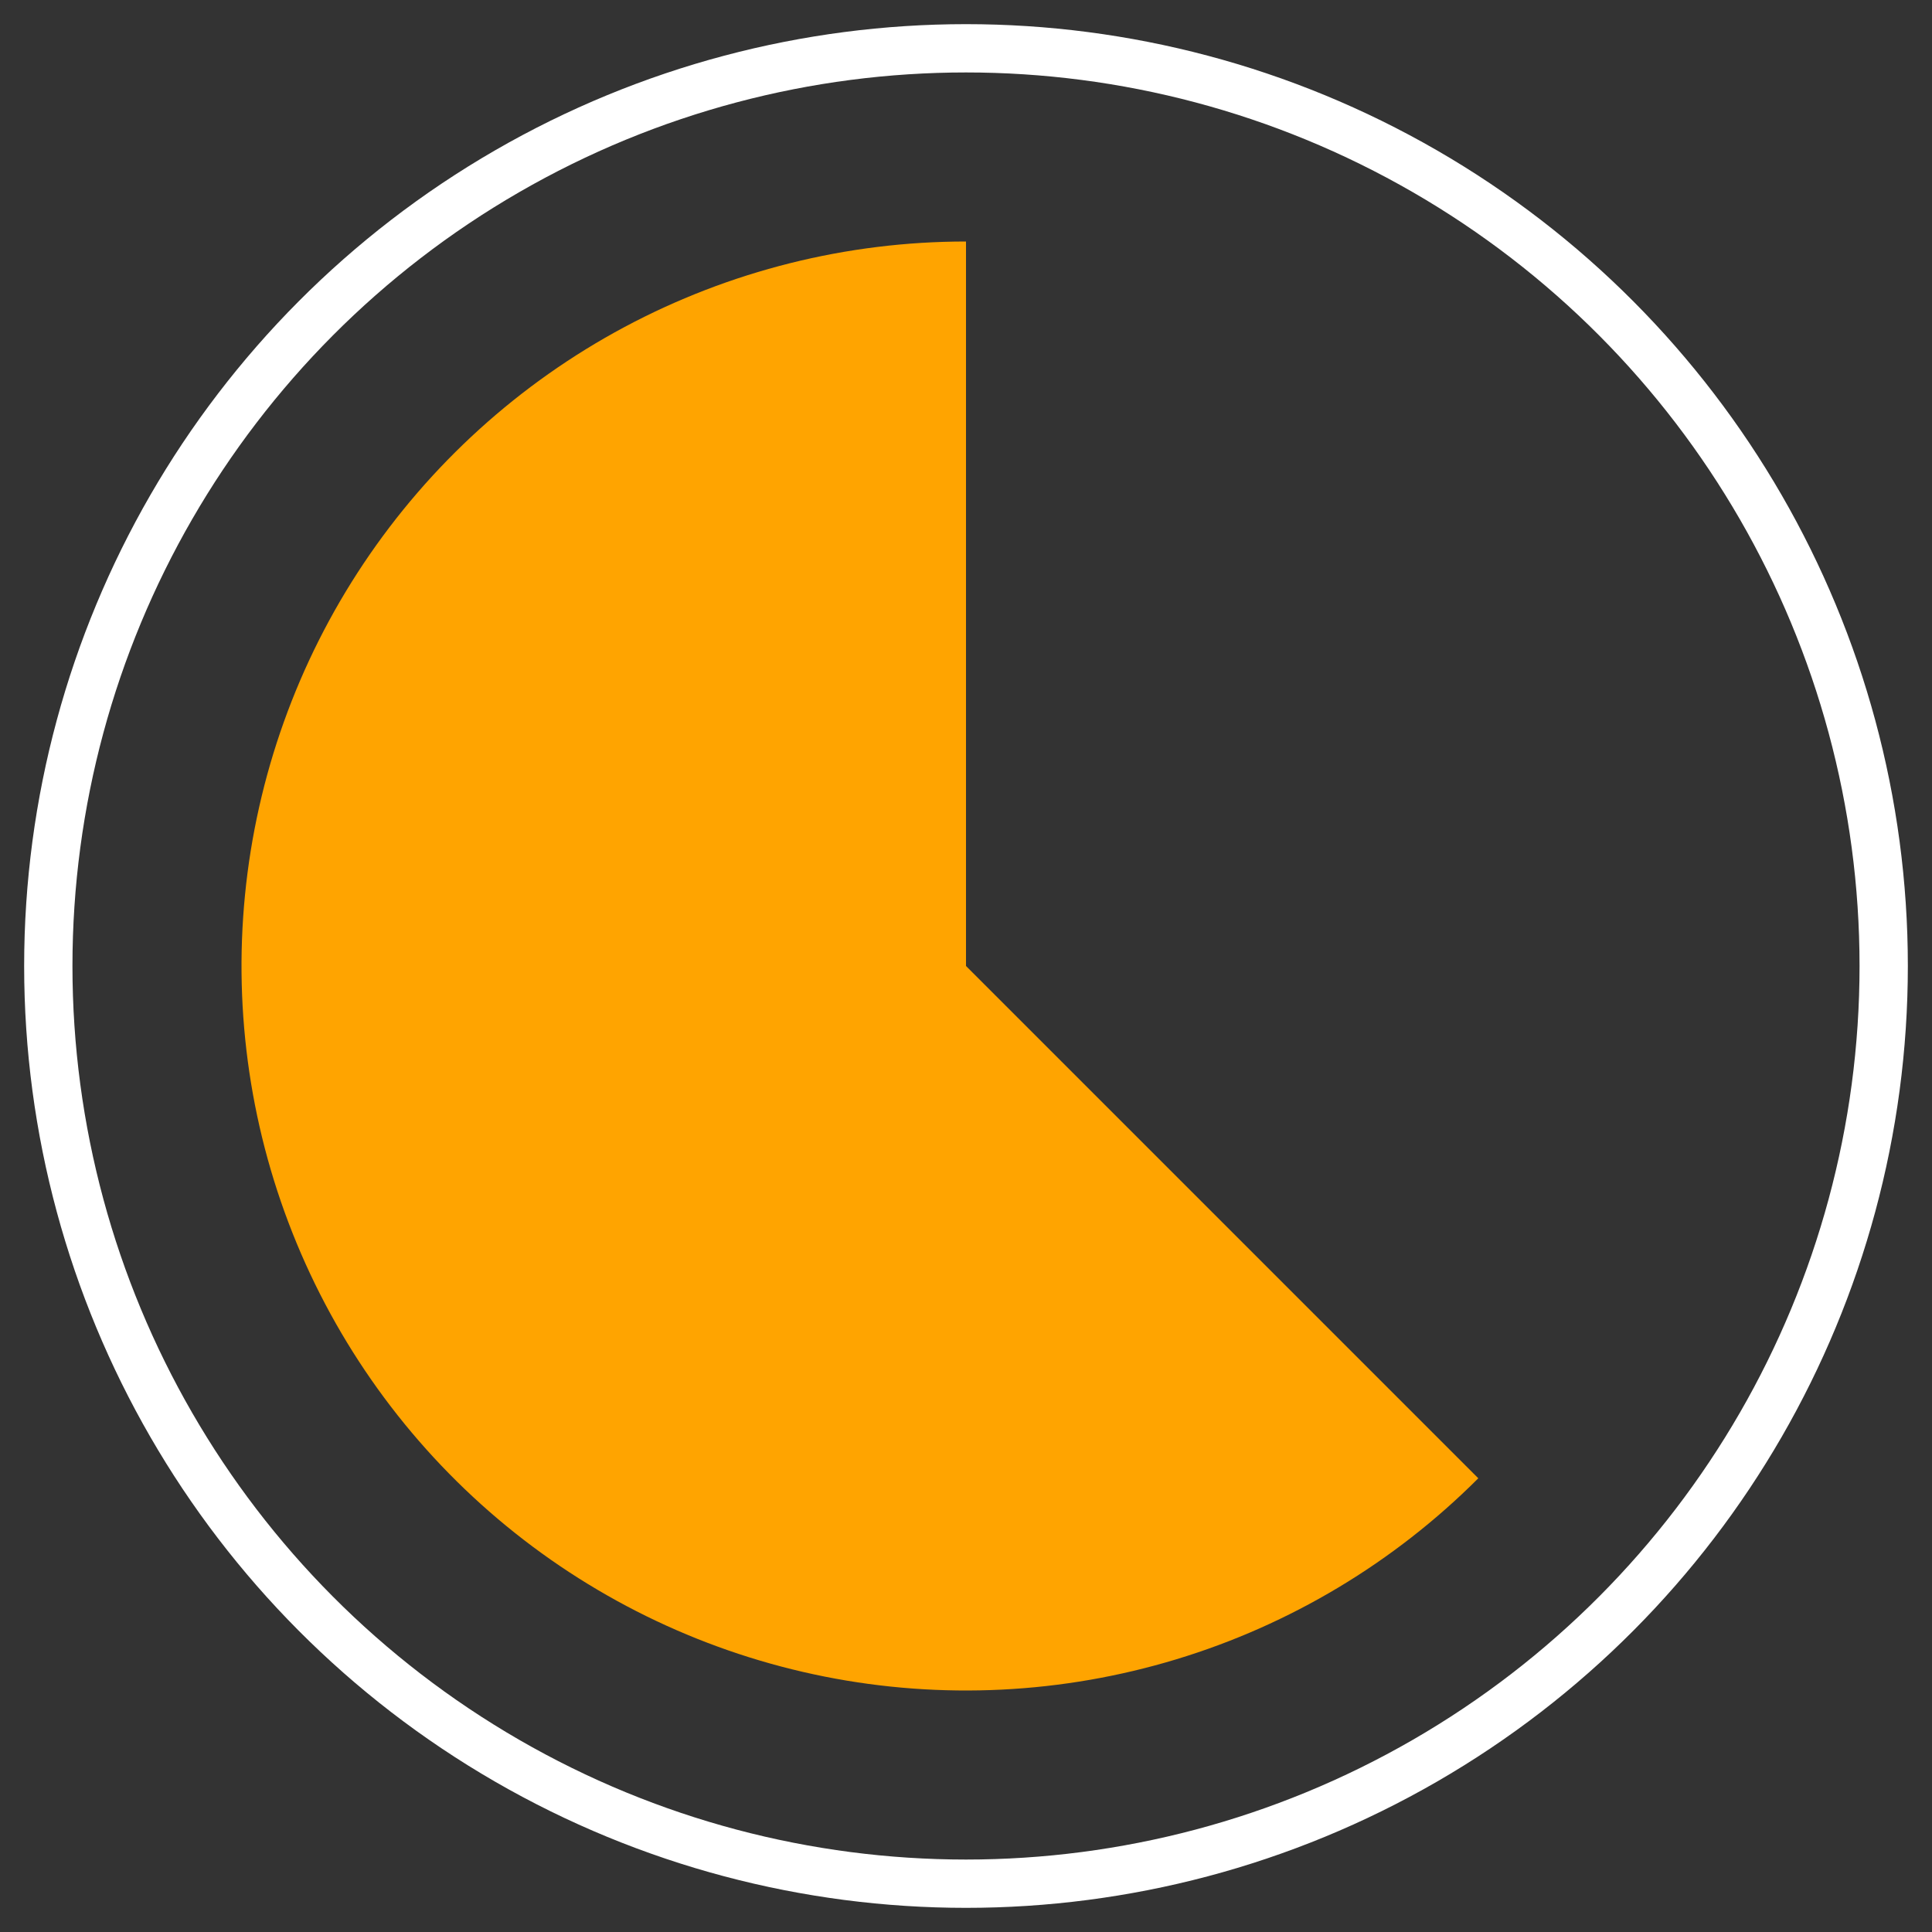 <?xml version="1.0" encoding="UTF-8"?> <svg xmlns="http://www.w3.org/2000/svg" width="80" height="80" viewBox="0 0 80 80" fill="none"><rect x="0" y="0" width="80" height="80" fill="#333333" stroke="none"/> <path d="M40 10C35.066 10 30.209 11.217 25.858 13.542C21.507 15.868 17.797 19.231 15.056 23.333C12.315 27.435 10.628 32.15 10.145 37.059C9.661 41.969 10.396 46.922 12.284 51.48C14.172 56.038 17.154 60.06 20.968 63.19C24.782 66.32 29.309 68.461 34.147 69.424C38.986 70.386 43.987 70.14 48.709 68.708C53.43 67.276 57.725 64.702 61.213 61.213L40 40V10Z" fill="#FFA400"></path> <circle cx="40" cy="40" r="38" stroke="white" stroke-width="2"></circle> </svg> 